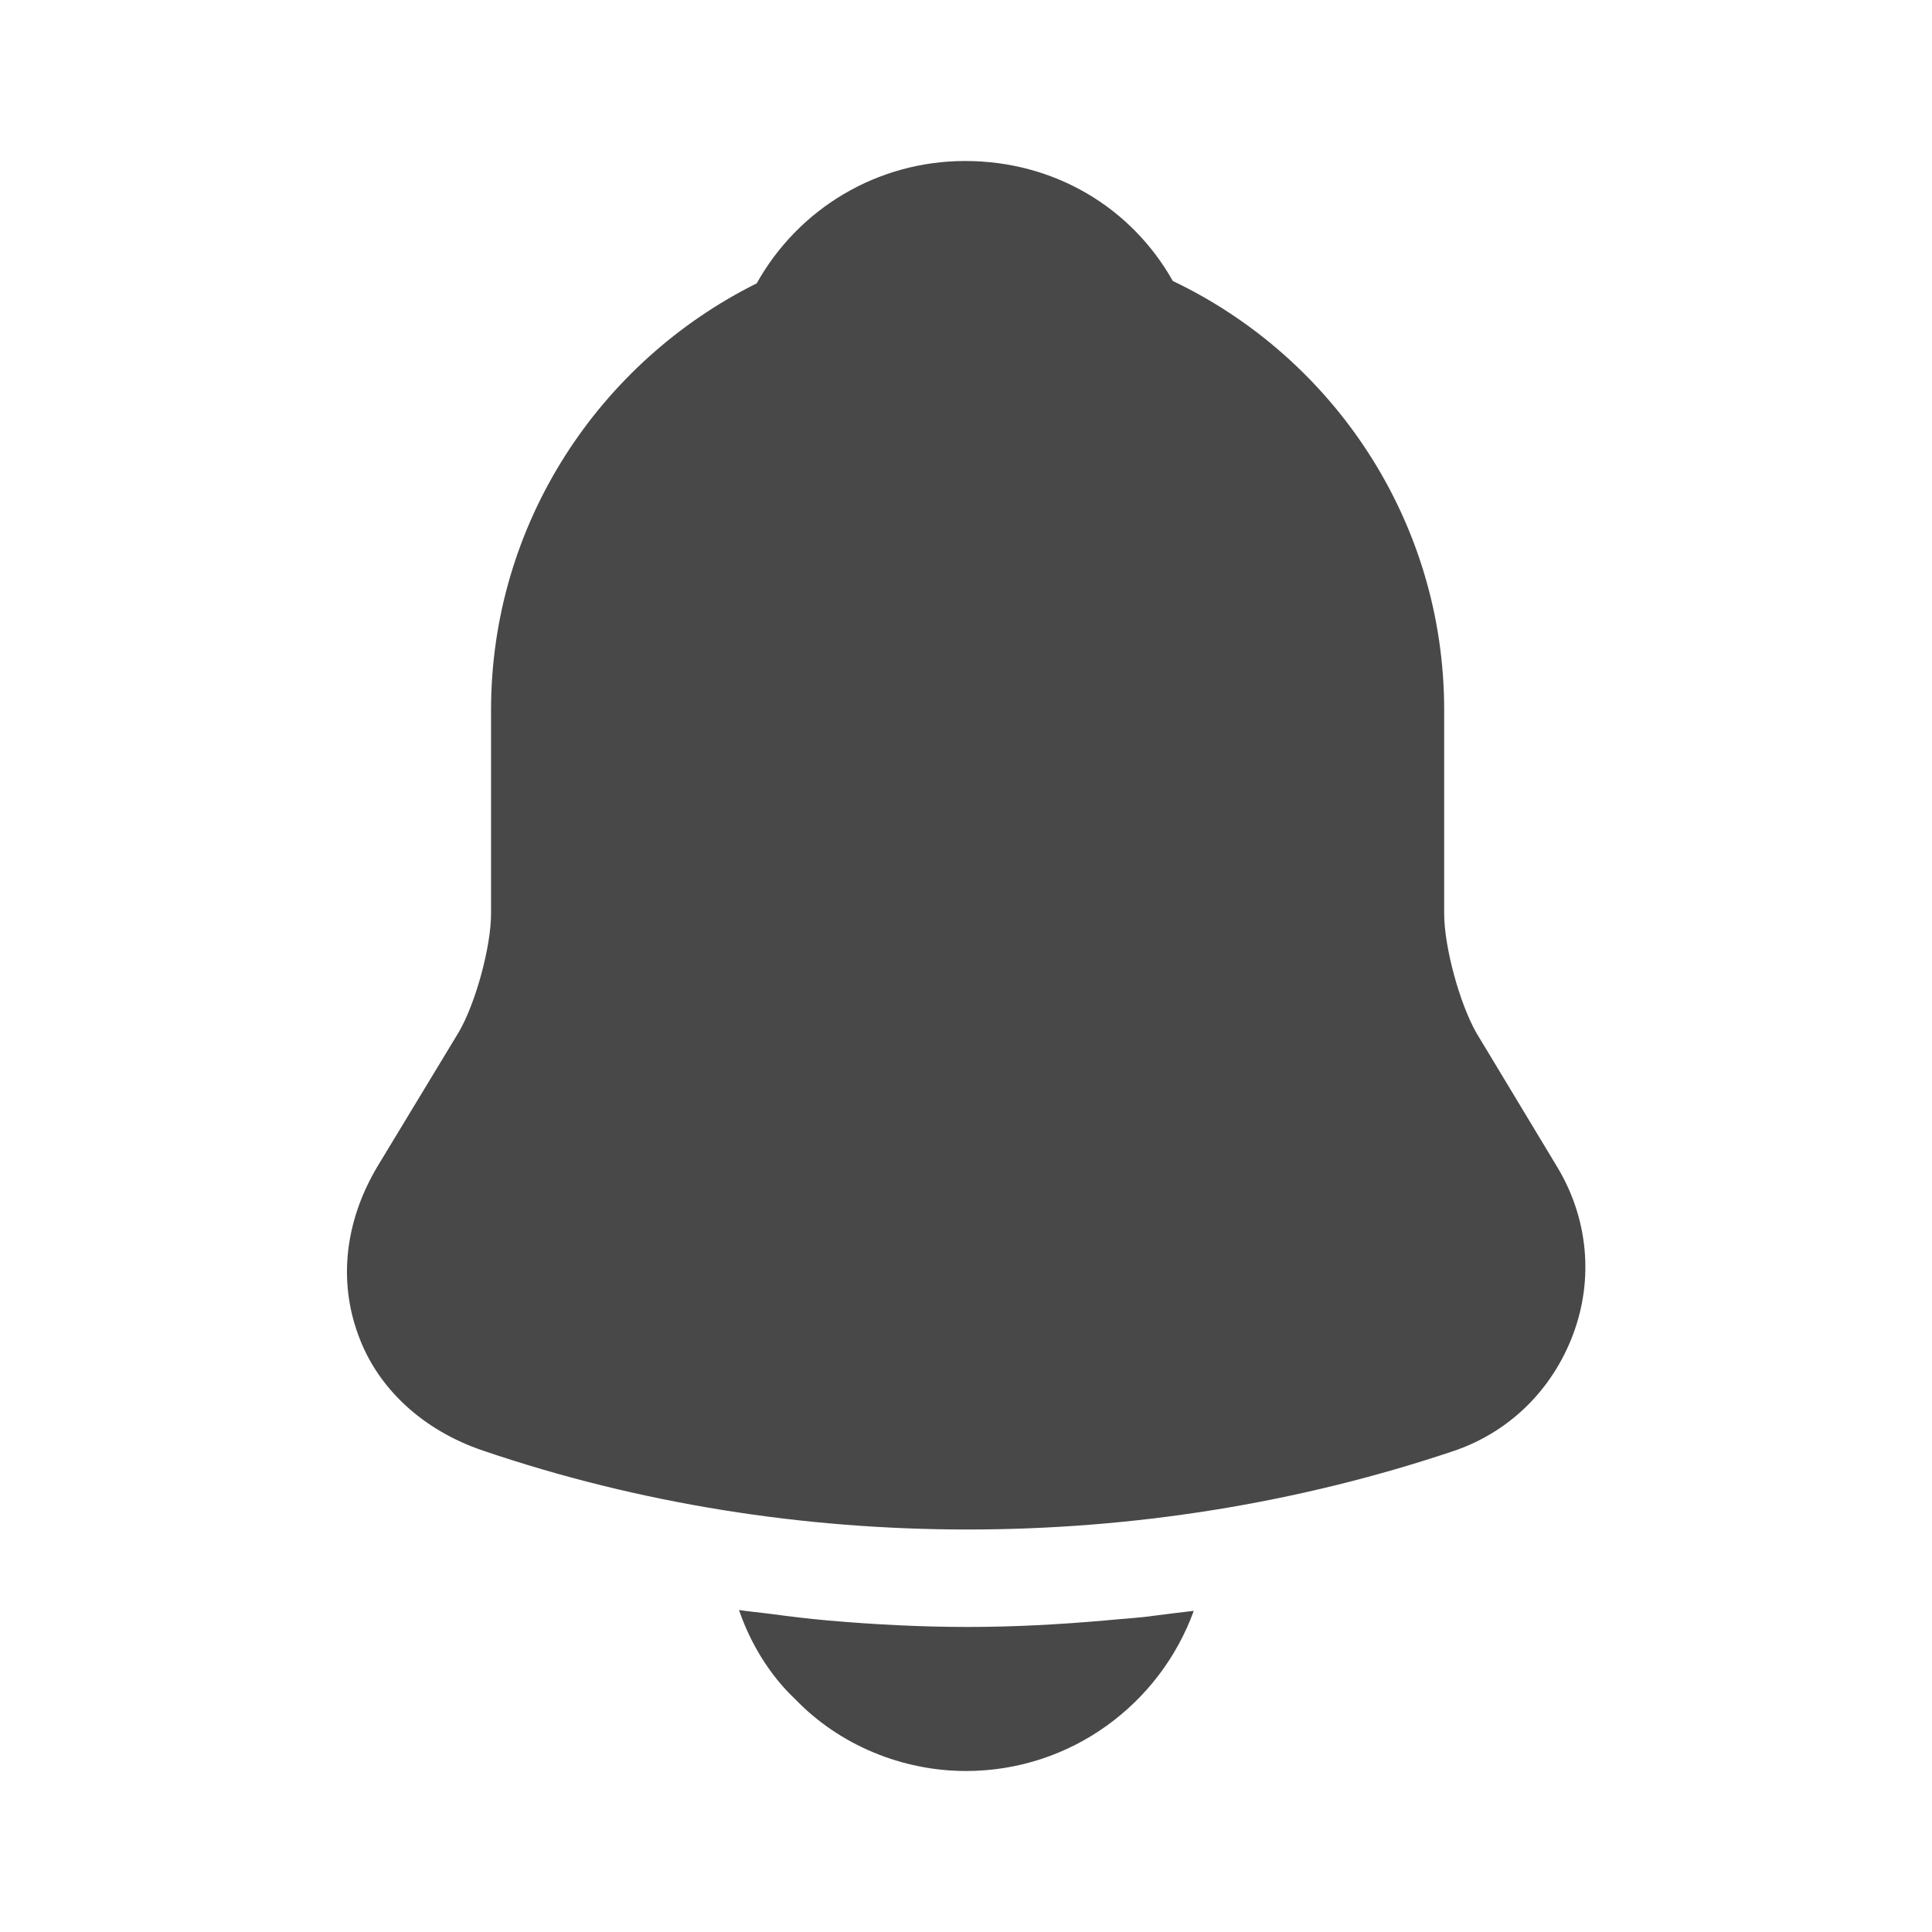 <svg width="18" height="18" viewBox="0 0 18 18" fill="none" xmlns="http://www.w3.org/2000/svg">
<g id="notification-svgrepo-com 1">
<path id="Vector" d="M14.505 10.867L13.755 9.623C13.597 9.345 13.455 8.82 13.455 8.512V6.615C13.455 4.853 12.42 3.33 10.927 2.618C10.537 1.927 9.817 1.5 8.992 1.5C8.175 1.5 7.44 1.942 7.05 2.64C5.587 3.368 4.575 4.875 4.575 6.615V8.512C4.575 8.82 4.432 9.345 4.275 9.615L3.517 10.867C3.217 11.37 3.15 11.925 3.337 12.435C3.517 12.938 3.945 13.328 4.5 13.515C5.955 14.01 7.485 14.25 9.015 14.25C10.545 14.25 12.075 14.01 13.53 13.523C14.055 13.35 14.46 12.953 14.655 12.435C14.85 11.918 14.797 11.348 14.505 10.867Z" fill="#484848"/>
<path id="Vector_2" d="M11.122 15.008C10.807 15.877 9.975 16.5 9 16.5C8.407 16.5 7.822 16.26 7.41 15.832C7.17 15.607 6.99 15.307 6.885 15C6.982 15.015 7.08 15.023 7.185 15.037C7.357 15.06 7.537 15.082 7.717 15.098C8.145 15.135 8.58 15.158 9.015 15.158C9.442 15.158 9.87 15.135 10.29 15.098C10.447 15.082 10.605 15.075 10.755 15.053C10.875 15.037 10.995 15.023 11.122 15.008Z" fill="#484848"/>
</g>
</svg>
